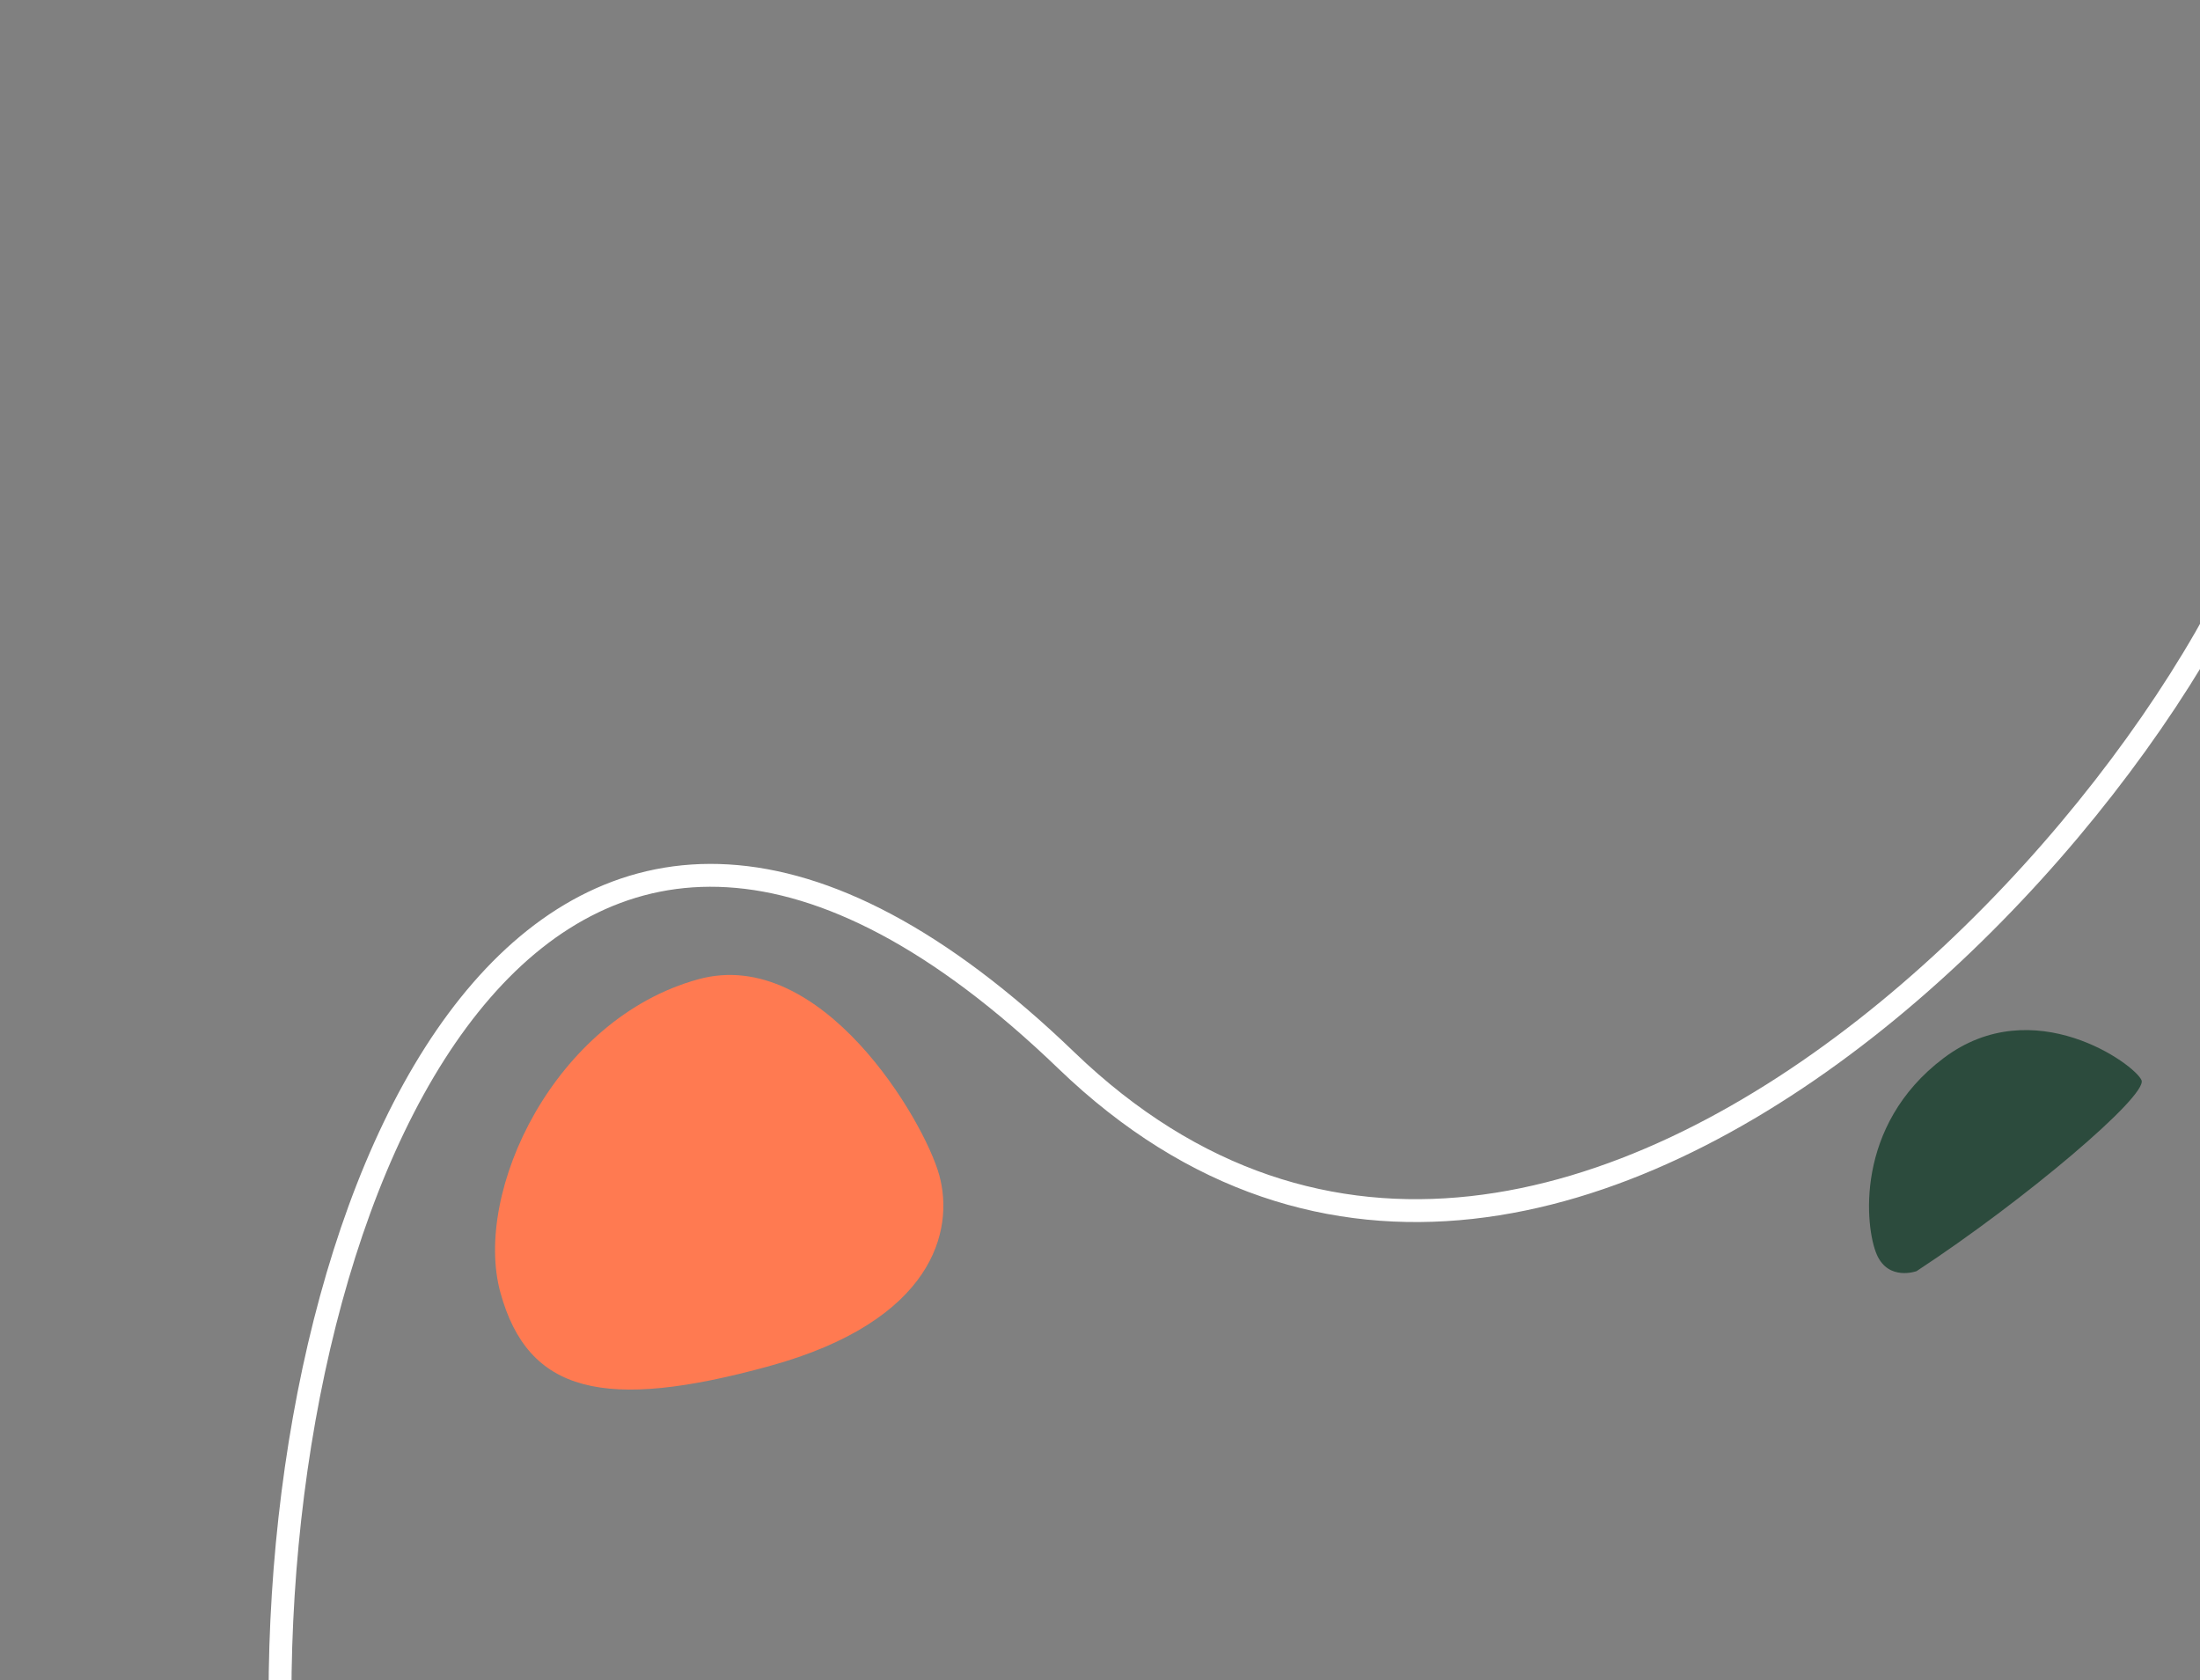 <svg width="770" height="588" viewBox="0 0 770 588" fill="none" xmlns="http://www.w3.org/2000/svg">
<rect x="0" y="0" width="770" height="588" fill="#808080" stroke="none"/>
<g clip-path="url(#clip0_657_859)">
<path d="M244.414 342.724C287.47 330.903 323.481 392.122 328.75 411.312C334.019 430.501 326.947 462.276 269.167 478.141C211.387 494.005 184.797 487.548 175.133 452.349C165.468 417.15 194.013 356.563 244.414 342.724Z" fill="#FF7A51"/>
<path d="M98 594C98 403.719 194.374 198.881 373.24 371.139C552.105 543.397 796.996 246.018 802 141" stroke="white" stroke-width="8"/>
<path d="M670.793 444.882C708.508 420.157 751.72 383.516 749.536 378.072C747.351 372.627 711.704 346.634 680.287 370.304C648.871 393.974 652.794 429.814 656.902 439.134C661.01 448.455 670.793 444.882 670.793 444.882Z" fill="#2C4B3D"/>
</g>
<defs>
<clipPath id="clip0_657_859">
<rect width="770" height="588" fill="white"/>
</clipPath>
</defs>
</svg>
